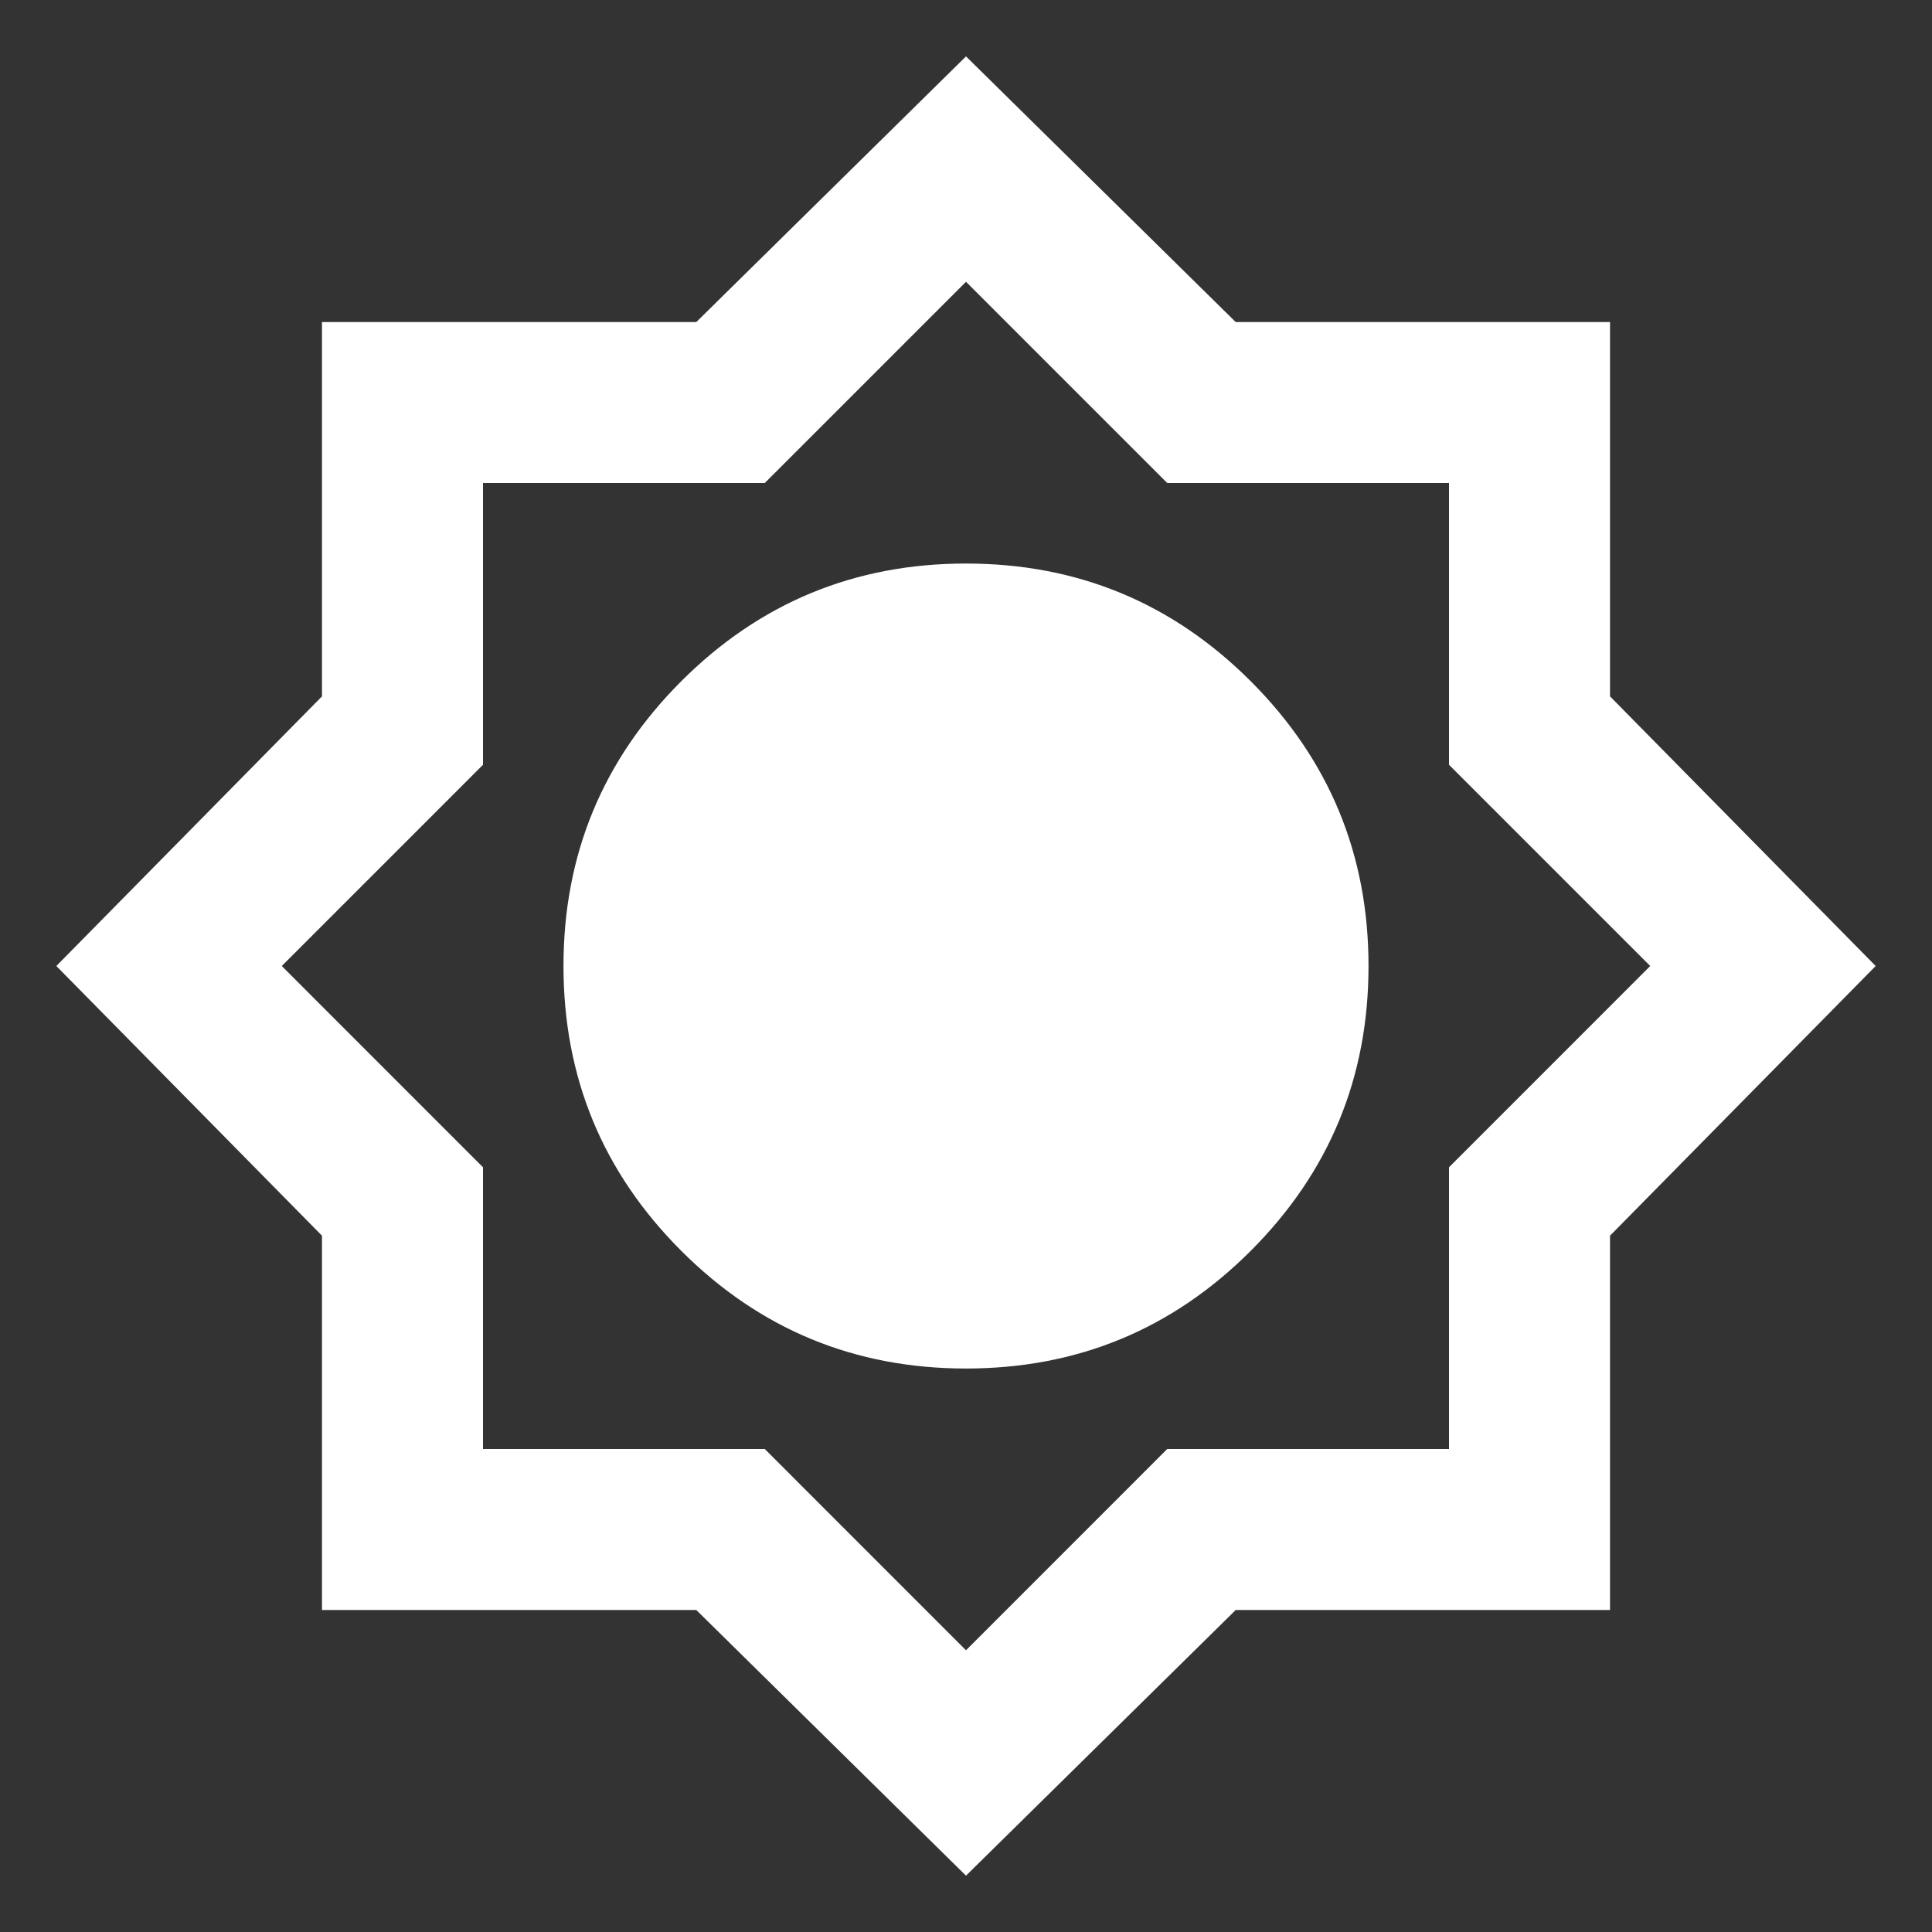 <svg width="32" height="32" viewBox="0 0 32 32" fill="none" xmlns="http://www.w3.org/2000/svg">
<rect x="0" y="0" width="32" height="32" fill="#333333" stroke="none"/>
<path d="M16 31.067L11.533 26.667H5.333V20.467L0.933 16L5.333 11.534V5.334H11.533L16 0.934L20.467 5.334H26.667V11.534L31.067 16L26.667 20.467V26.667H20.467L16 31.067ZM16 22.667C17.845 22.667 19.417 22.017 20.717 20.717C22.017 19.417 22.667 17.845 22.667 16C22.667 14.156 22.017 12.584 20.717 11.284C19.417 9.984 17.845 9.334 16 9.334C14.156 9.334 12.583 9.984 11.283 11.284C9.983 12.584 9.333 14.156 9.333 16C9.333 17.845 9.983 19.417 11.283 20.717C12.583 22.017 14.156 22.667 16 22.667ZM16 27.334L19.333 24H24V19.334L27.333 16L24 12.667V8H19.333L16 4.667L12.667 8H8V12.667L4.667 16L8 19.334V24H12.667L16 27.334Z" fill="white"/>
</svg>
